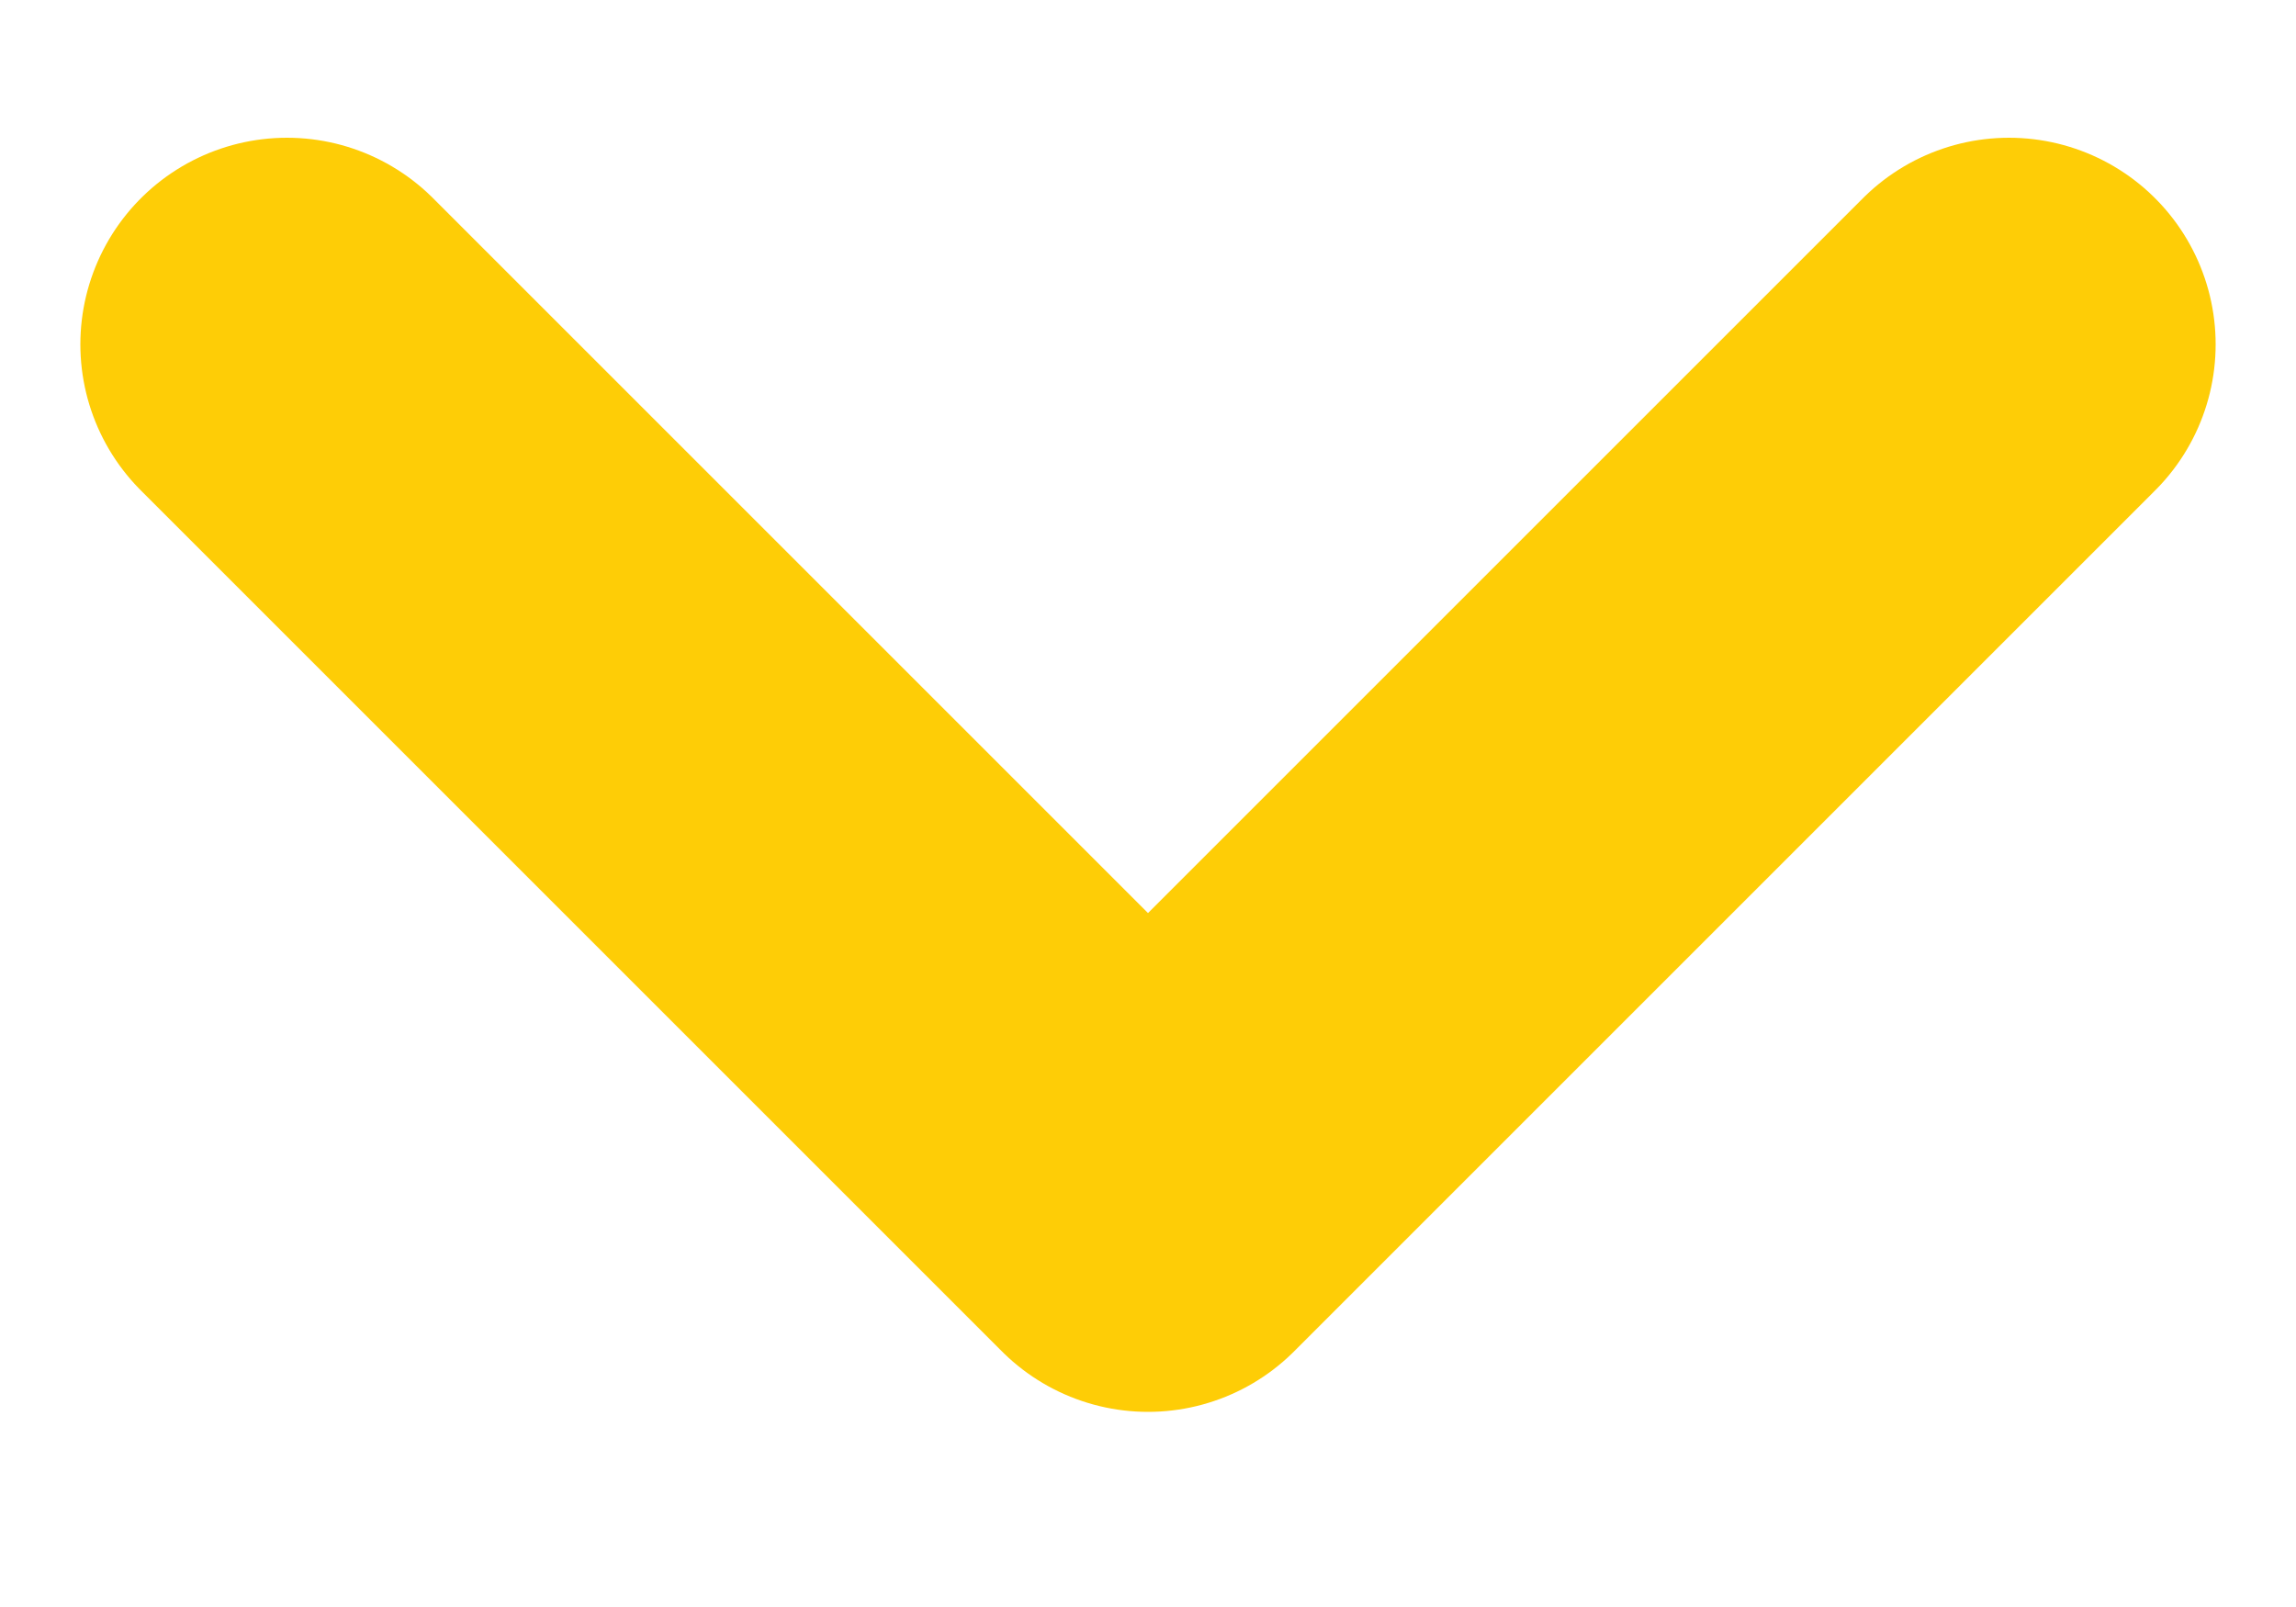 <svg width="10" height="7" viewBox="0 0 10 7" fill="none" xmlns="http://www.w3.org/2000/svg">
<path d="M1.25 1.5L5 5.25L8.75 1.5" stroke="#FECD06" stroke-width="1.8" stroke-linecap="round" stroke-linejoin="round"/>
</svg>
